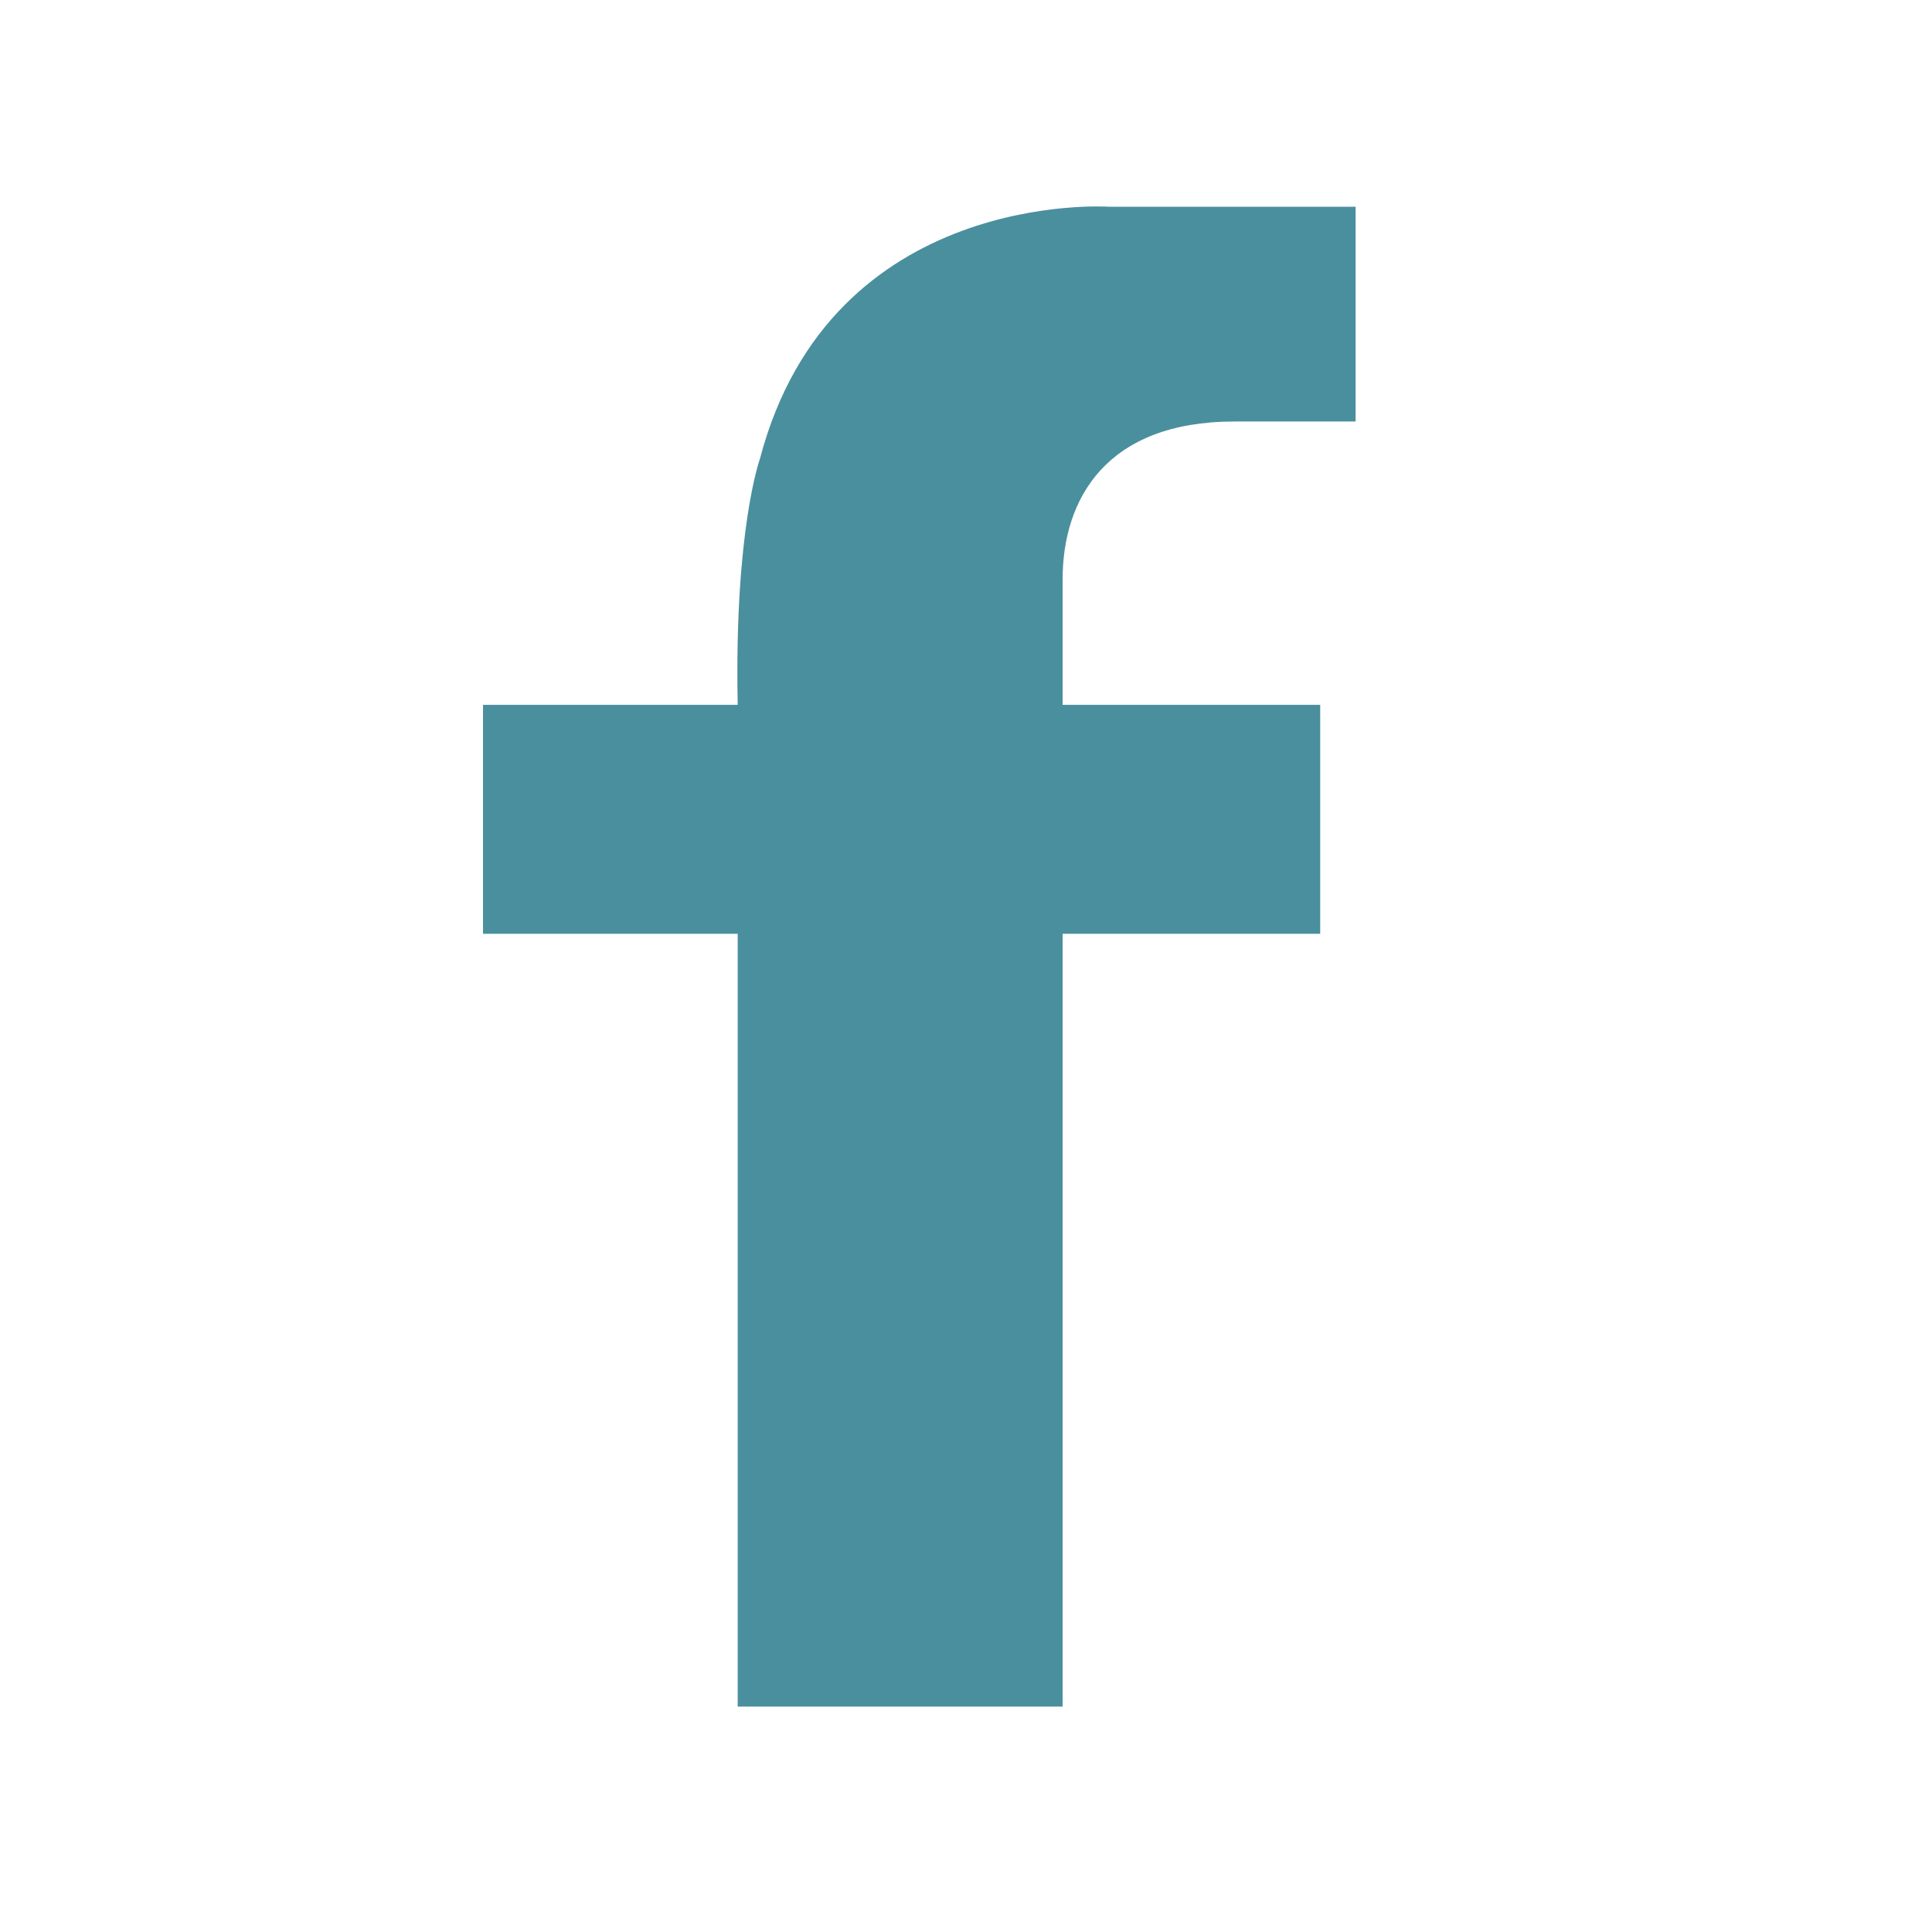 <?xml version="1.0" ?><svg data-name="Layer 1" id="Layer_1" viewBox="0 0 60 60" xmlns="http://www.w3.org/2000/svg" xmlns:xlink="http://www.w3.org/1999/xlink"><defs><style>.cls-1{fill:none;clip-rule:evenodd;}.cls-2{clip-path:url(#clip-path);}.cls-3{fill:#4a8f9e;}</style><clipPath id="clip-path"><path class="cls-1" d="M34.43,6.42s-8.62-.58-10.83,7.83c0,0-.8,2.2-0.69,7.64l-7.91,0V29l7.91,0V53H33V29h8V21.89H33V18c0-2.51,1.36-4.91,5.34-4.91h3.76V6.42H34.43Z"/></clipPath></defs><title/><g class="cls-2"><rect class="cls-3" height="56.61" width="37.09" x="10" y="1.41"/></g></svg>